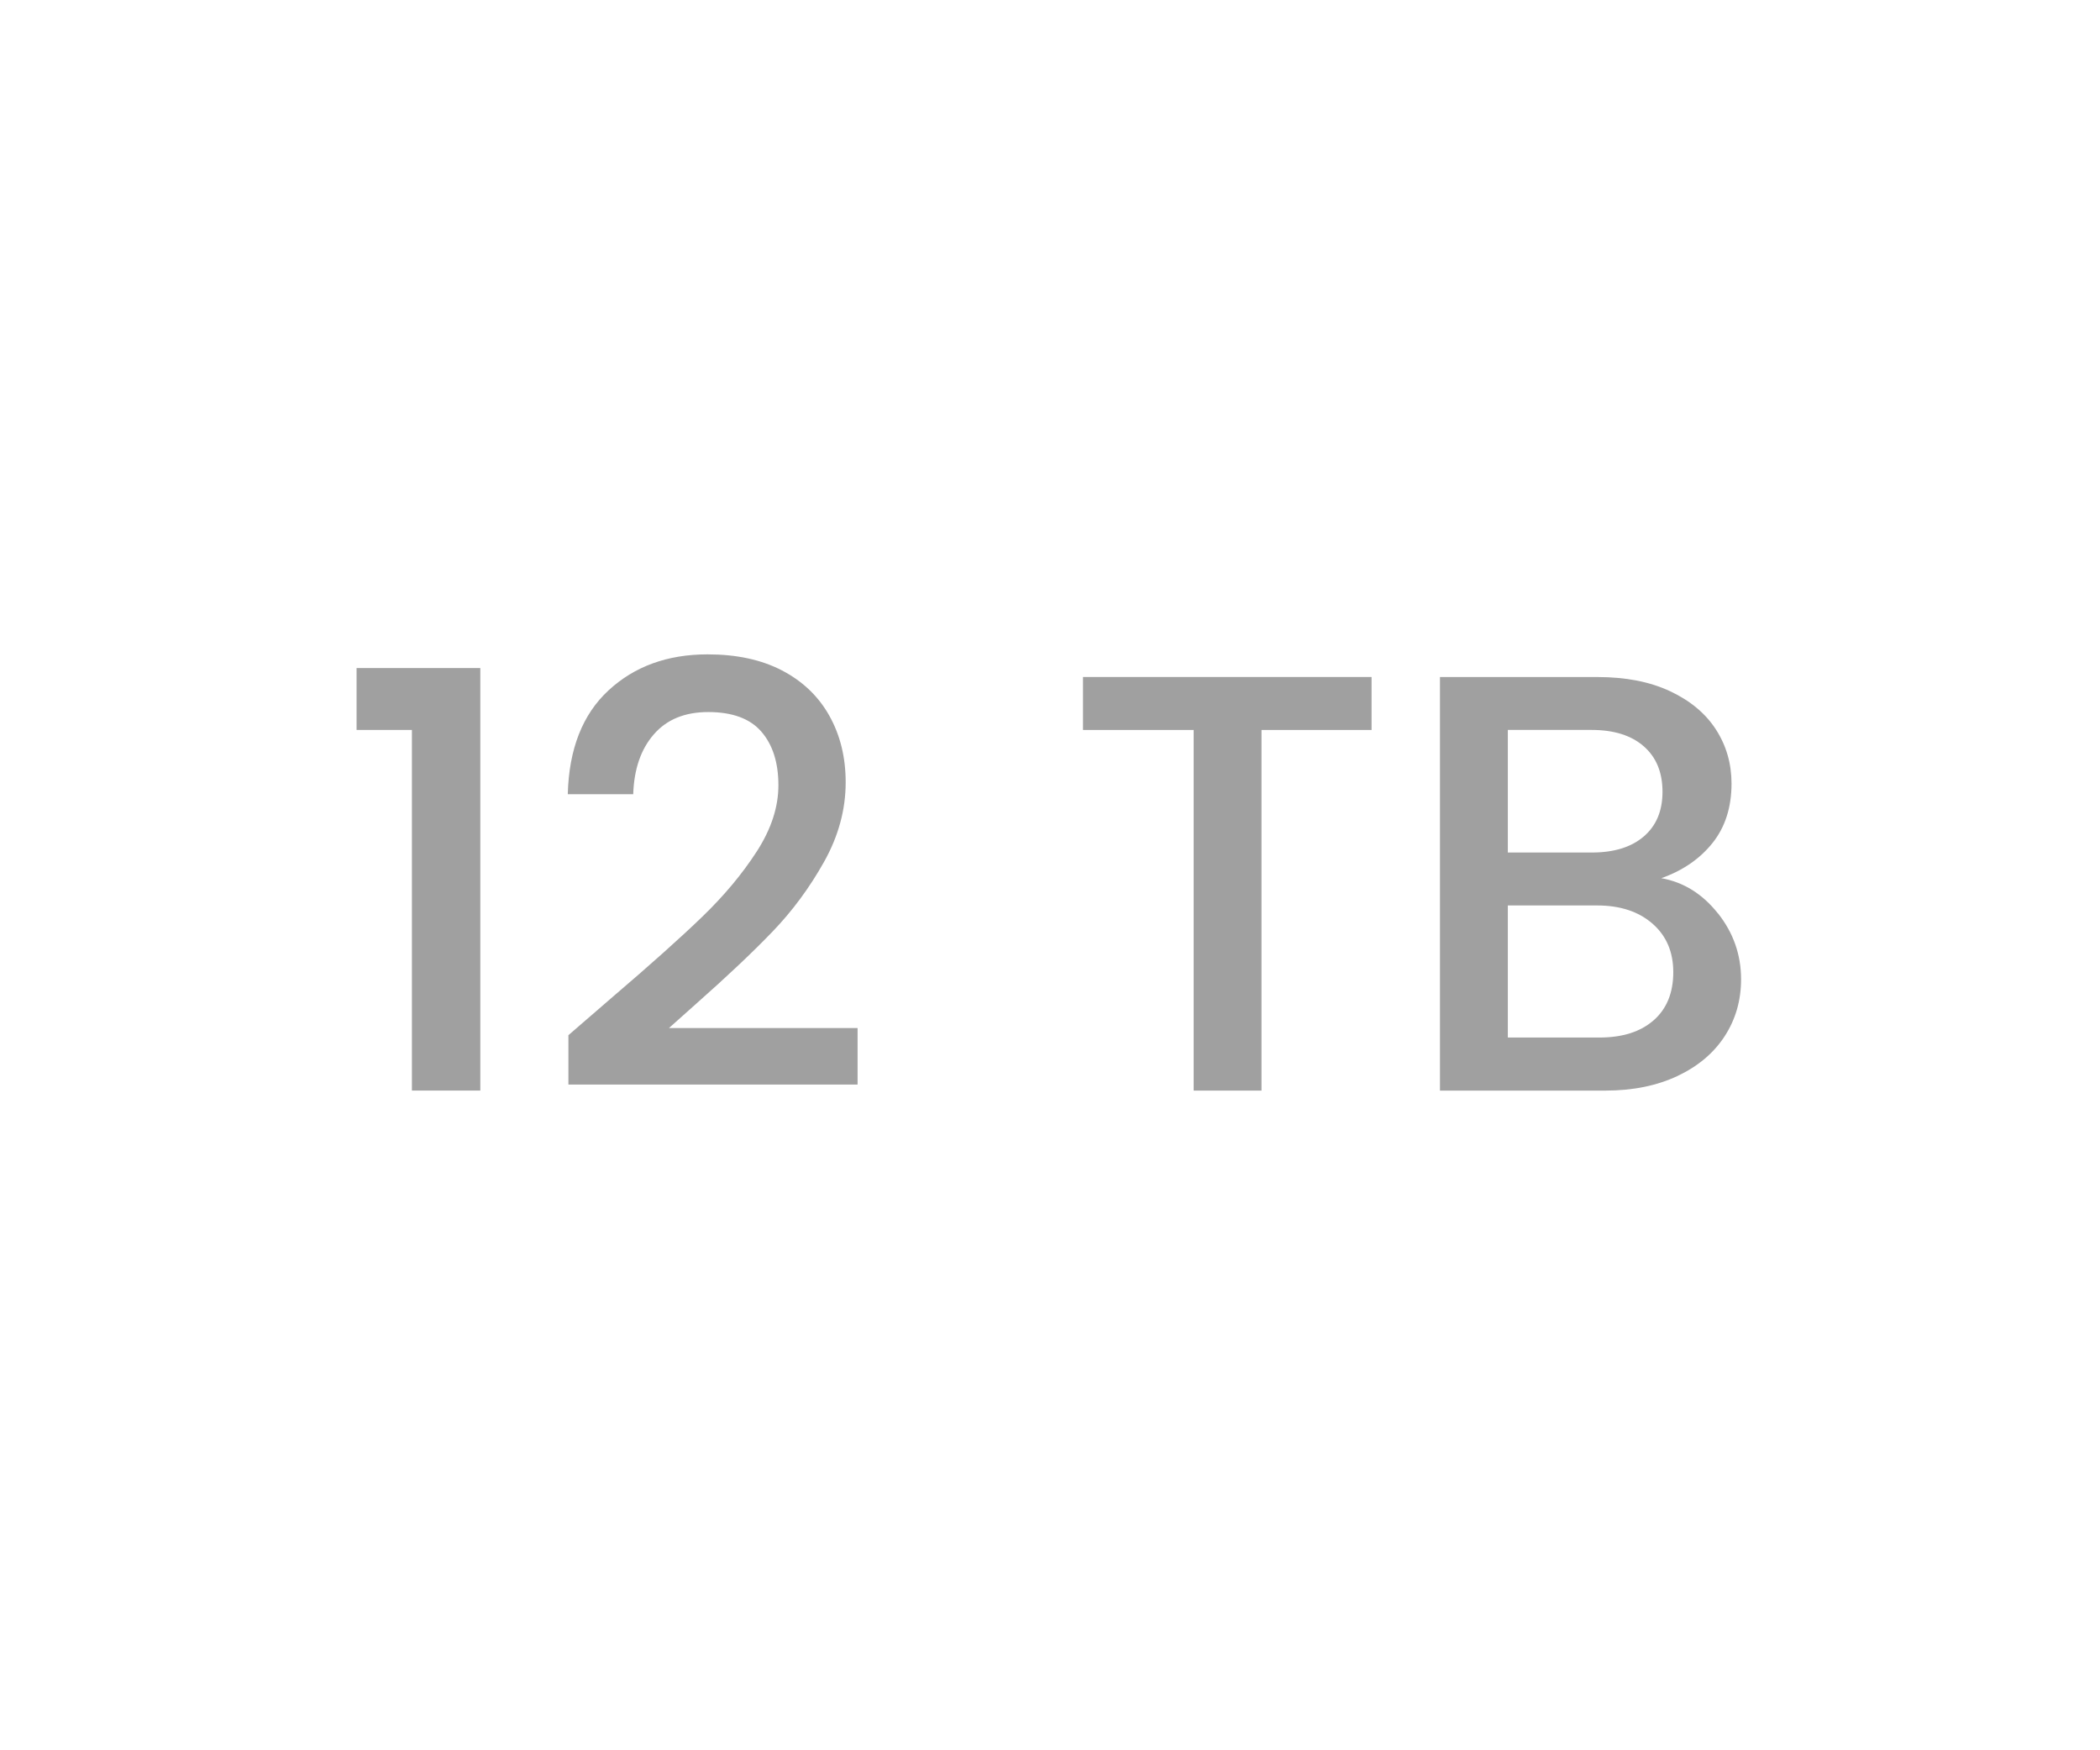 <?xml version="1.0" encoding="UTF-8"?>
<svg id="Layer_1" xmlns="http://www.w3.org/2000/svg" version="1.1" viewBox="0 0 60 50">
  <!-- Generator: Adobe Illustrator 29.2.1, SVG Export Plug-In . SVG Version: 2.1.0 Build 116)  -->
  <defs>
    <style>
      .st0 {
        fill: #a0a0a0;
      }
    </style>
  </defs>
  <path class="st0" d="M10.188,20.853v-1.769h3.535v12.07h-1.954v-10.302h-1.581Z"/>
  <path class="st0" d="M17.497,28.485c1.088-.929,1.943-1.694,2.566-2.295s1.142-1.222,1.556-1.862c.414-.64.621-1.271.621-1.895,0-.646-.162-1.156-.485-1.53-.322-.374-.83-.562-1.521-.562-.668,0-1.187.213-1.555.639-.369.424-.564.994-.587,1.708h-1.87c.034-1.292.422-2.28,1.165-2.967.742-.686,1.686-1.028,2.83-1.028.827,0,1.535.152,2.125.459.589.307,1.04.736,1.352,1.292s.468,1.19.468,1.903c0,.783-.207,1.542-.621,2.279-.413.736-.903,1.399-1.47,1.988-.567.59-1.293,1.275-2.177,2.057l-.781.697h5.389v1.615h-8.262v-1.411l1.258-1.088Z"/>
  <path class="st0" d="M39.188,19.34v1.513h-3.145v10.302h-1.938v-10.302h-3.162v-1.513h8.245Z"/>
  <path class="st0" d="M49.082,26.088c.442.556.663,1.186.663,1.887,0,.602-.155,1.143-.467,1.624-.312.481-.763.862-1.352,1.14-.59.277-1.275.416-2.058.416h-4.726v-11.814h4.505c.805,0,1.496.135,2.074.407s1.014.638,1.309,1.097.442.973.442,1.539c0,.68-.182,1.246-.544,1.699-.363.453-.851.788-1.462,1.004.634.113,1.173.447,1.614,1.002ZM43.081,24.354h2.397c.635,0,1.131-.153,1.487-.459.357-.306.535-.731.535-1.275,0-.556-.178-.988-.535-1.3-.356-.312-.853-.468-1.487-.468h-2.397v3.502ZM47.246,29.148c.374-.328.562-.787.562-1.377,0-.578-.198-1.04-.595-1.386-.397-.346-.925-.519-1.581-.519h-2.551v3.773h2.618c.657,0,1.173-.164,1.547-.492Z"/>
</svg>